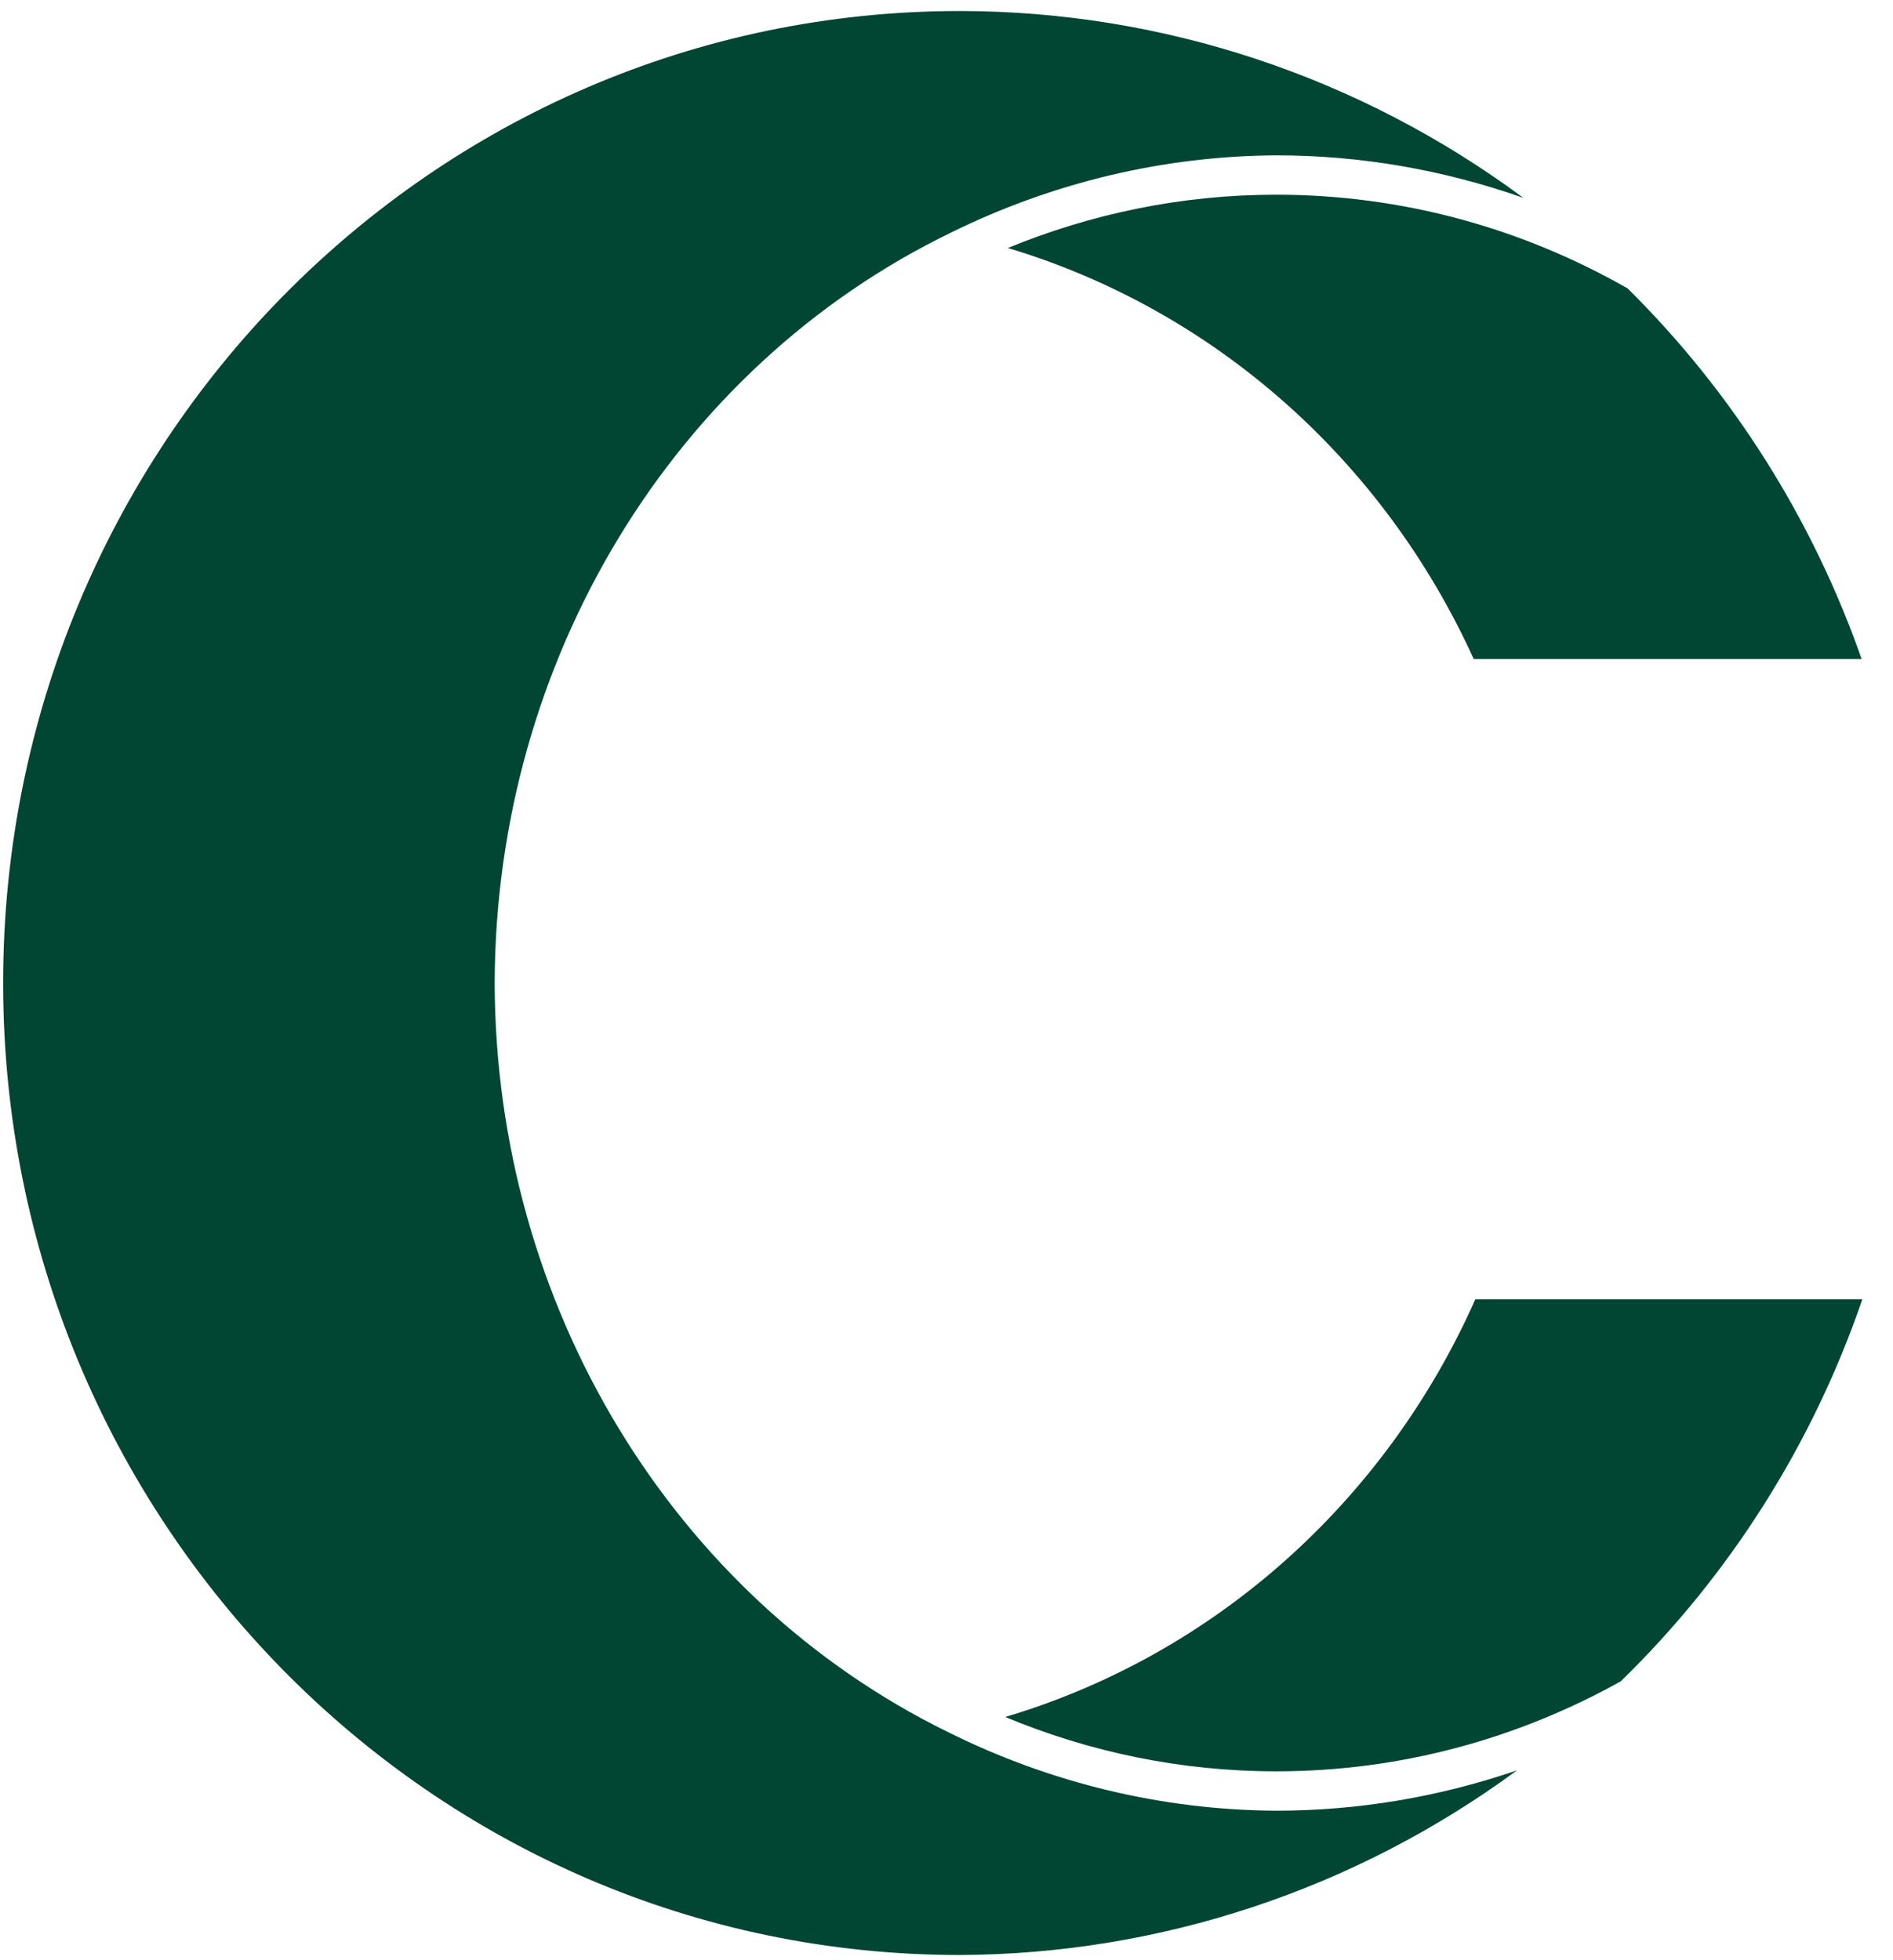 <svg width="56" height="58" viewBox="0 0 56 58" fill="none" xmlns="http://www.w3.org/2000/svg">
<path d="M28.397 0.326C12.765 0.326 0.093 13.202 0.093 29.085C0.092 44.969 12.764 57.846 28.397 57.846C34.317 57.821 40.081 55.91 44.877 52.382C42.576 53.172 40.172 53.575 37.753 53.576C34.4 53.557 31.09 52.765 28.055 51.255C19.891 47.259 14.656 38.611 14.634 29.085C14.658 19.529 19.927 10.86 28.131 6.883C31.146 5.396 34.428 4.616 37.753 4.596C40.239 4.597 42.708 5.022 45.065 5.855C40.225 2.266 34.389 0.33 28.397 0.326ZM37.753 5.761C34.955 5.761 32.28 6.324 29.816 7.338C32.82 8.239 35.602 9.789 37.979 11.886C40.355 13.983 42.27 16.579 43.597 19.5H55.072C53.62 15.355 51.252 11.603 48.149 8.534C45.052 6.765 41.511 5.761 37.753 5.761ZM43.644 38.444C42.326 41.415 40.401 44.057 38.001 46.191C35.601 48.324 32.783 49.897 29.738 50.803C32.223 51.838 34.926 52.411 37.753 52.411C41.43 52.411 44.898 51.447 47.946 49.748C51.173 46.606 53.623 42.733 55.093 38.444H43.644Z" fill="#004632"/>
</svg>
